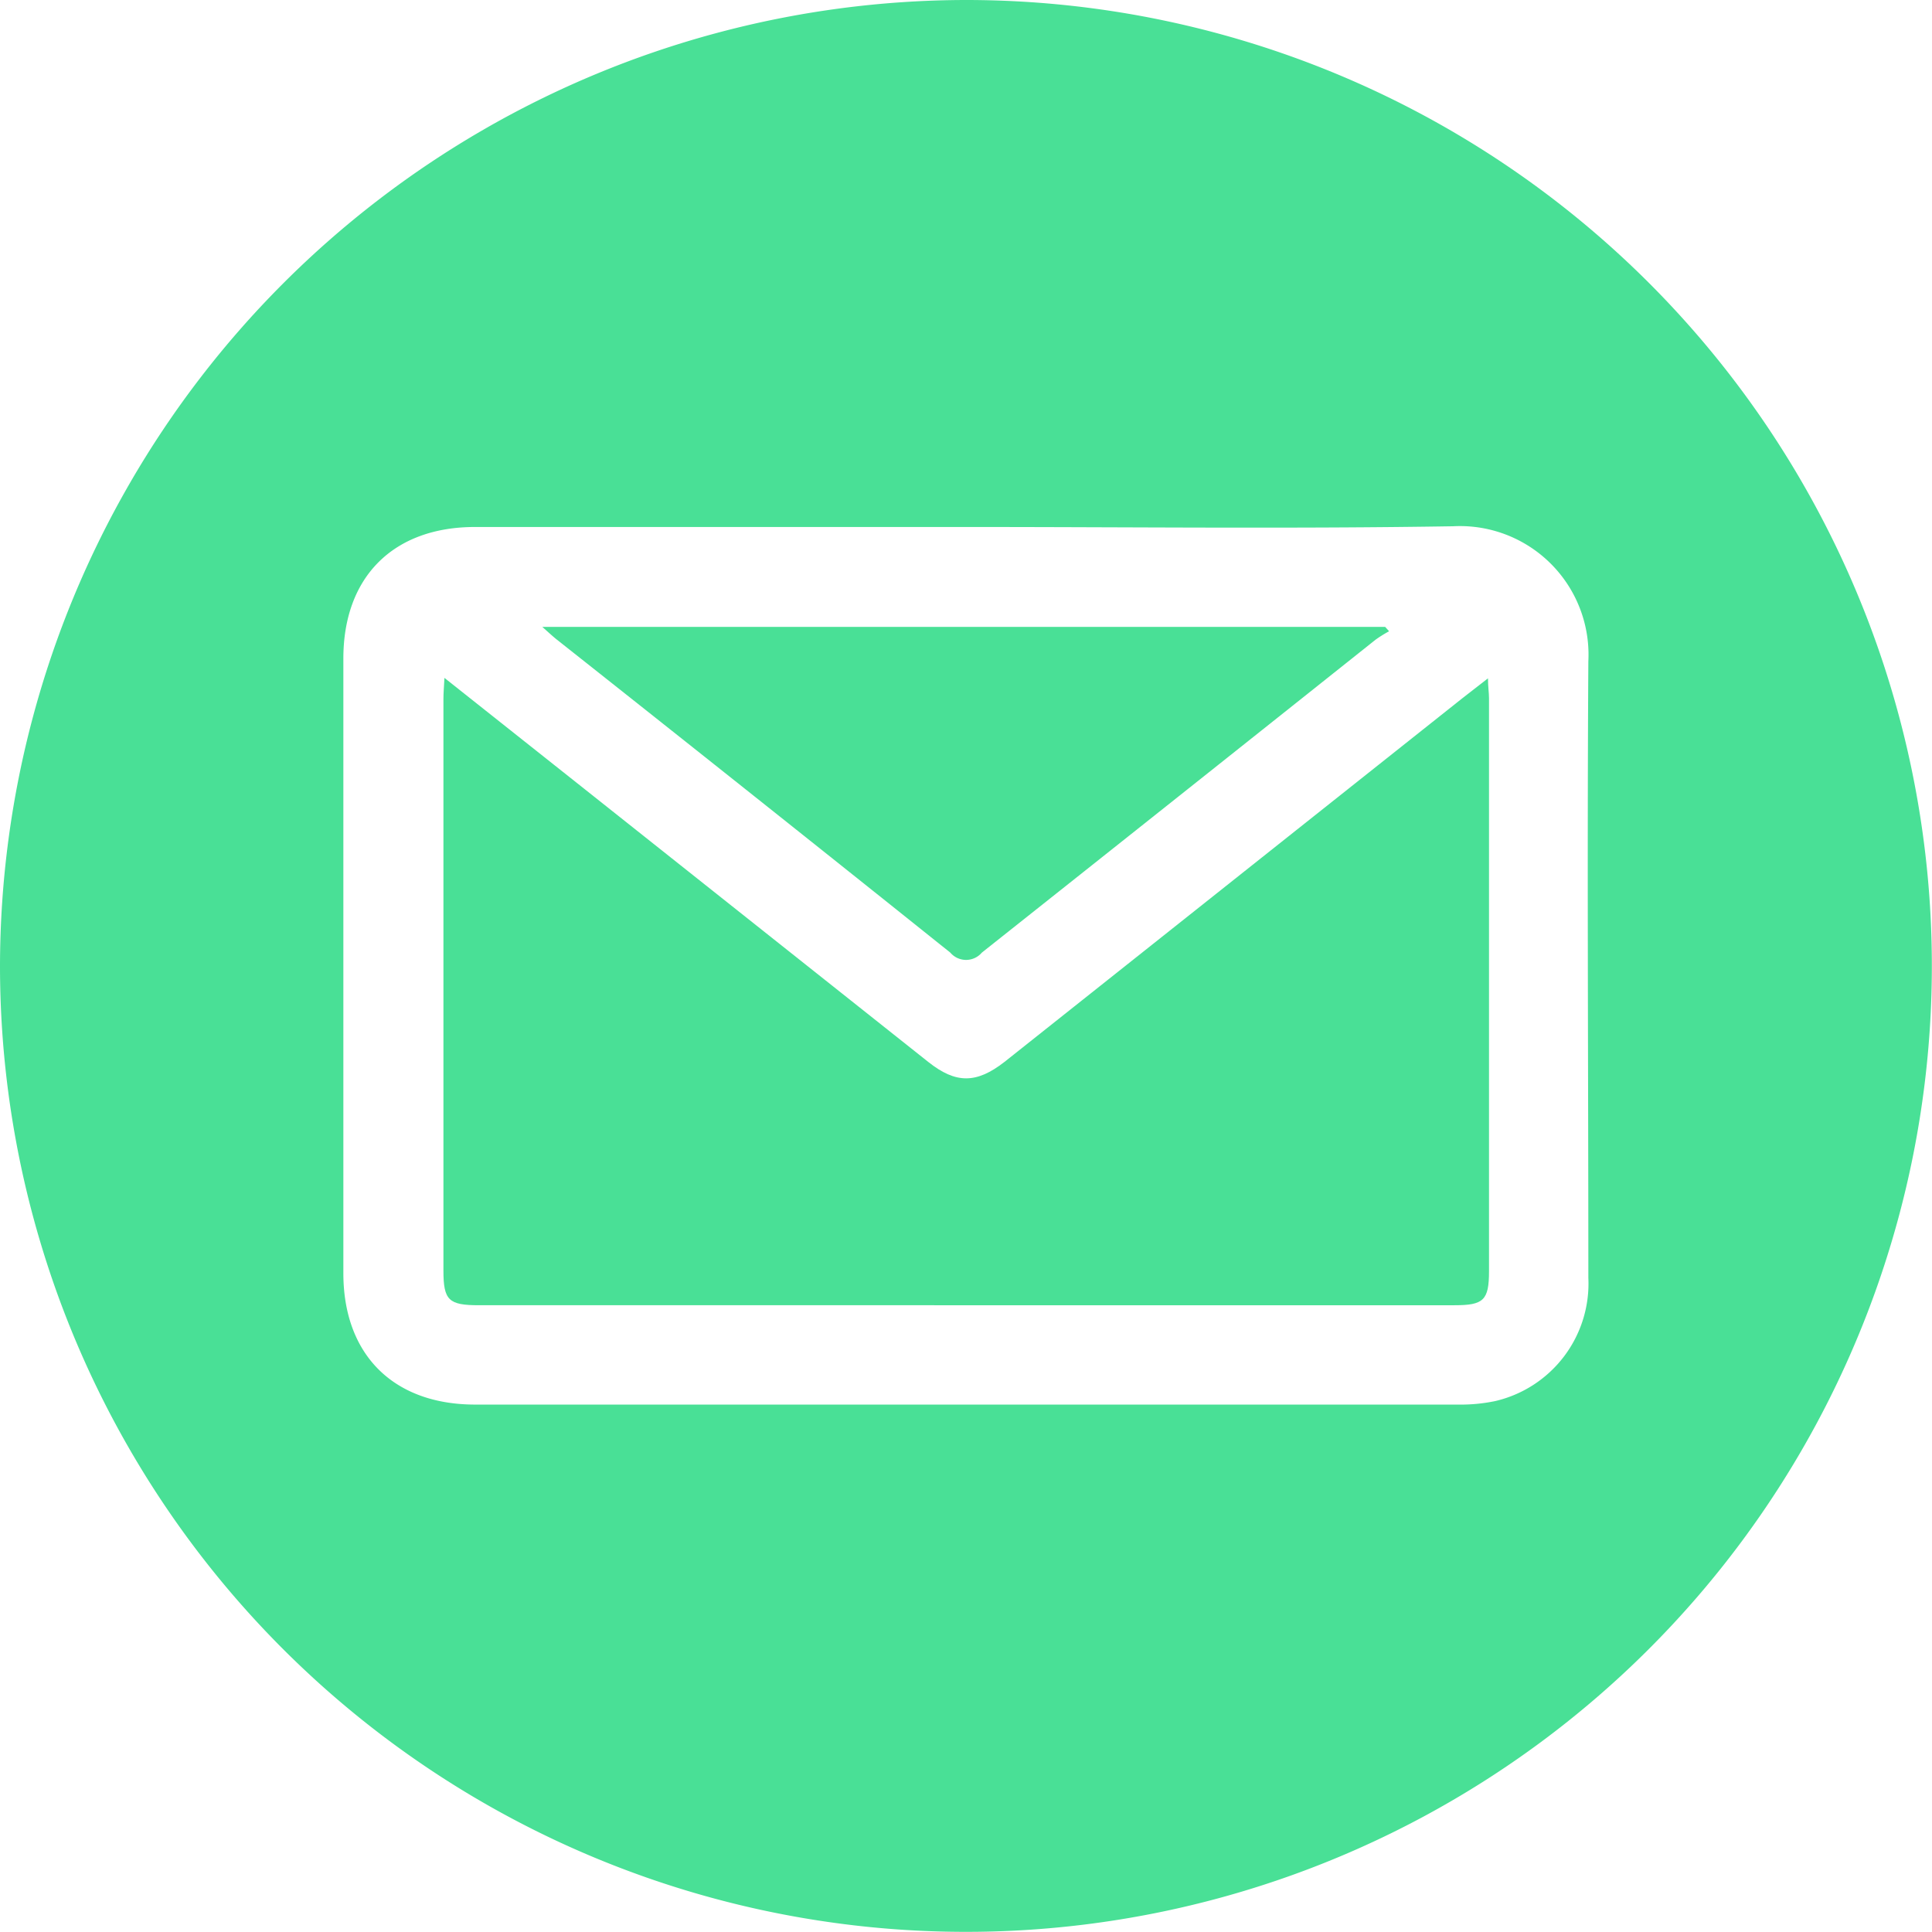 <svg xmlns="http://www.w3.org/2000/svg" viewBox="0 0 133.41 133.39"><defs><style>.cls-1{fill:#49e096;}</style></defs><g id="Layer_2" data-name="Layer 2"><g id="Layer_1-2" data-name="Layer 1"><g id="TsG1xu.tif"><path class="cls-1" d="M66.69,0A66.7,66.7,0,1,1,0,66.7,66.79,66.79,0,0,1,66.69,0Zm.11,36.39h-34c-5.64,0-9.09,3.45-9.09,9.08V87.92c0,5.62,3.45,9.07,9.1,9.07q33.92,0,67.85,0a11.69,11.69,0,0,0,2.58-.24,8.33,8.33,0,0,0,6.44-8.51c0-14.19-.09-28.39,0-42.58a8.88,8.88,0,0,0-9.34-9.32C89.21,36.52,78,36.39,66.8,36.39Z"/><path class="cls-1" d="M30.69,46.81l9.24,7.33L64.1,73.33c1.9,1.51,3.32,1.51,5.26,0L101,48.2l1.75-1.36c0,.58.07,1,.07,1.36q0,19.8,0,39.59c0,2-.38,2.34-2.38,2.34H33.07c-2.09,0-2.45-.34-2.45-2.4V48.27C30.62,47.85,30.66,47.43,30.69,46.81Z"/><path class="cls-1" d="M37.45,43.29h58.2l.27.3a9,9,0,0,0-.93.58Q81.39,55,67.8,65.78a1.43,1.43,0,0,1-2.18,0Q52.06,54.93,38.43,44.15C38.17,43.94,37.92,43.71,37.45,43.29Z"/></g></g></g></svg>